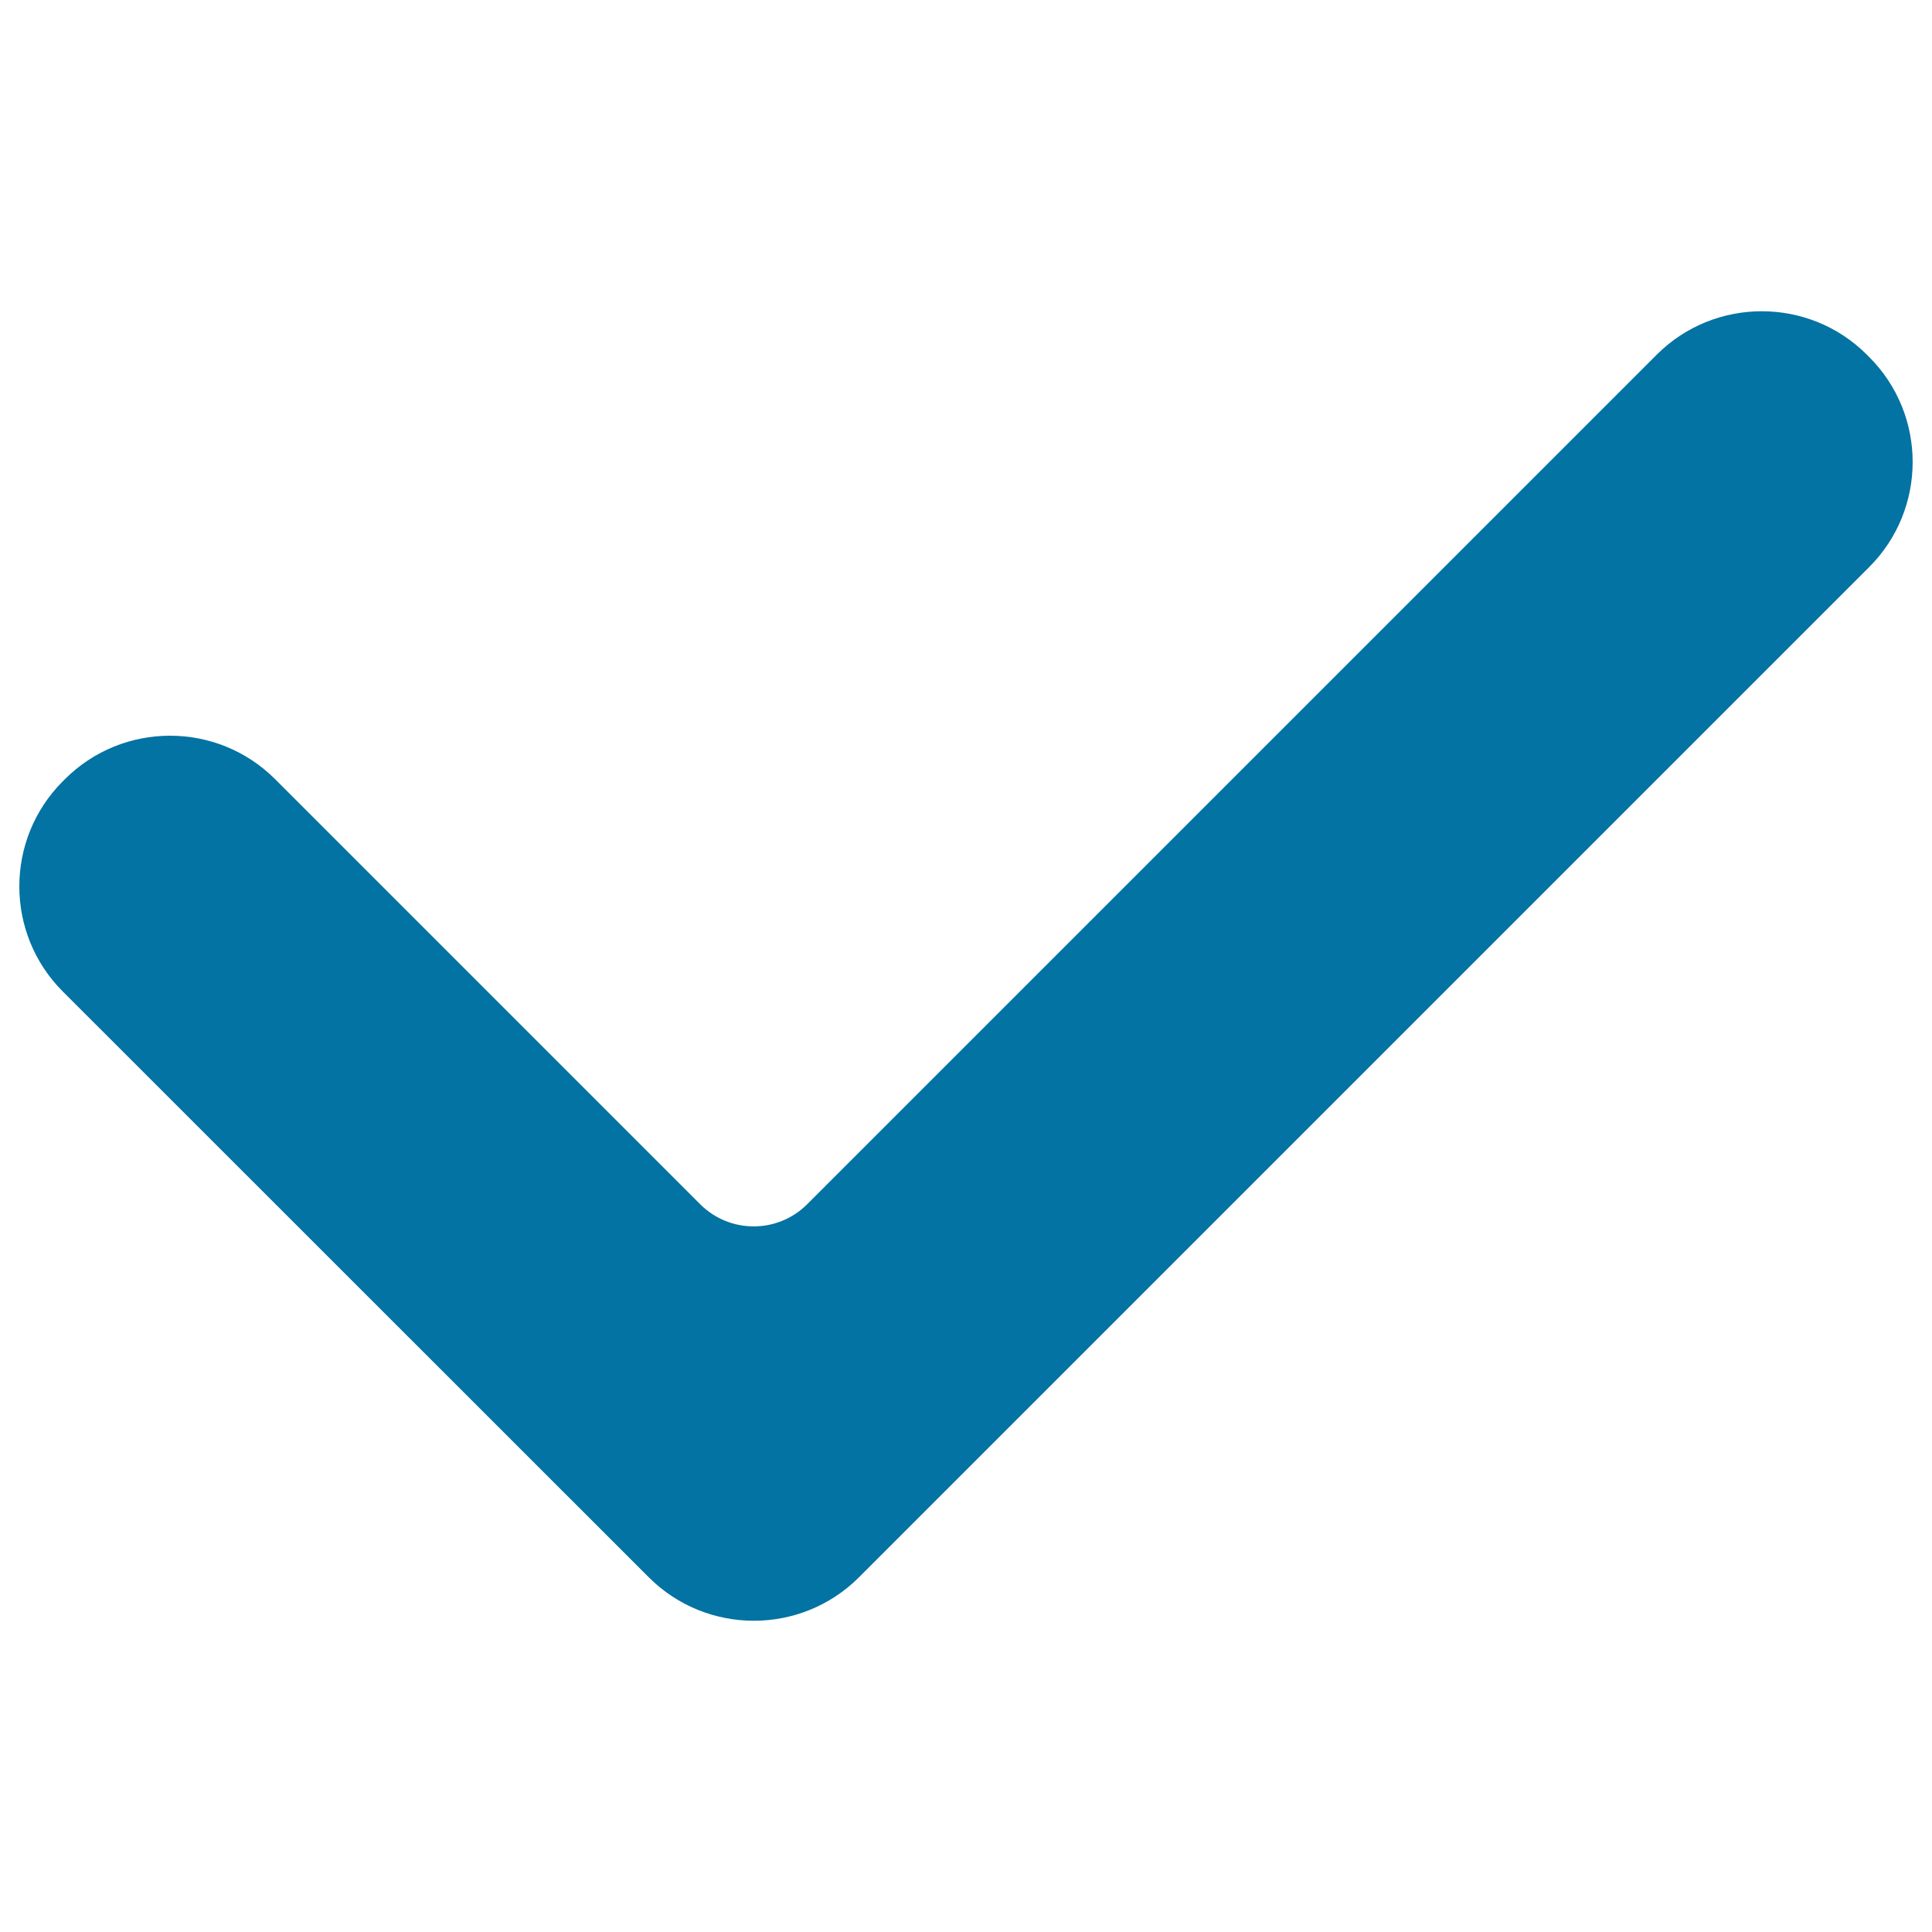 <svg xmlns="http://www.w3.org/2000/svg" viewBox="0 0 1000 1000" style="fill:#0273a2">
<title>Selected SVG icon</title>
<path d="M967.5,293.5L444.6,816.4c-30,30-78.8,30-108.8,0L32.5,513.2c-30-30-30-78.8,0-108.8l1.1-1.1c30-30,78.8-30,108.8,0l220,220c15.3,15.3,40.1,15.3,55.4,0l439.7-439.7c30-30,78.8-30,108.8,0l1.1,1.1C997.5,214.7,997.5,263.5,967.5,293.5z"/>
</svg>